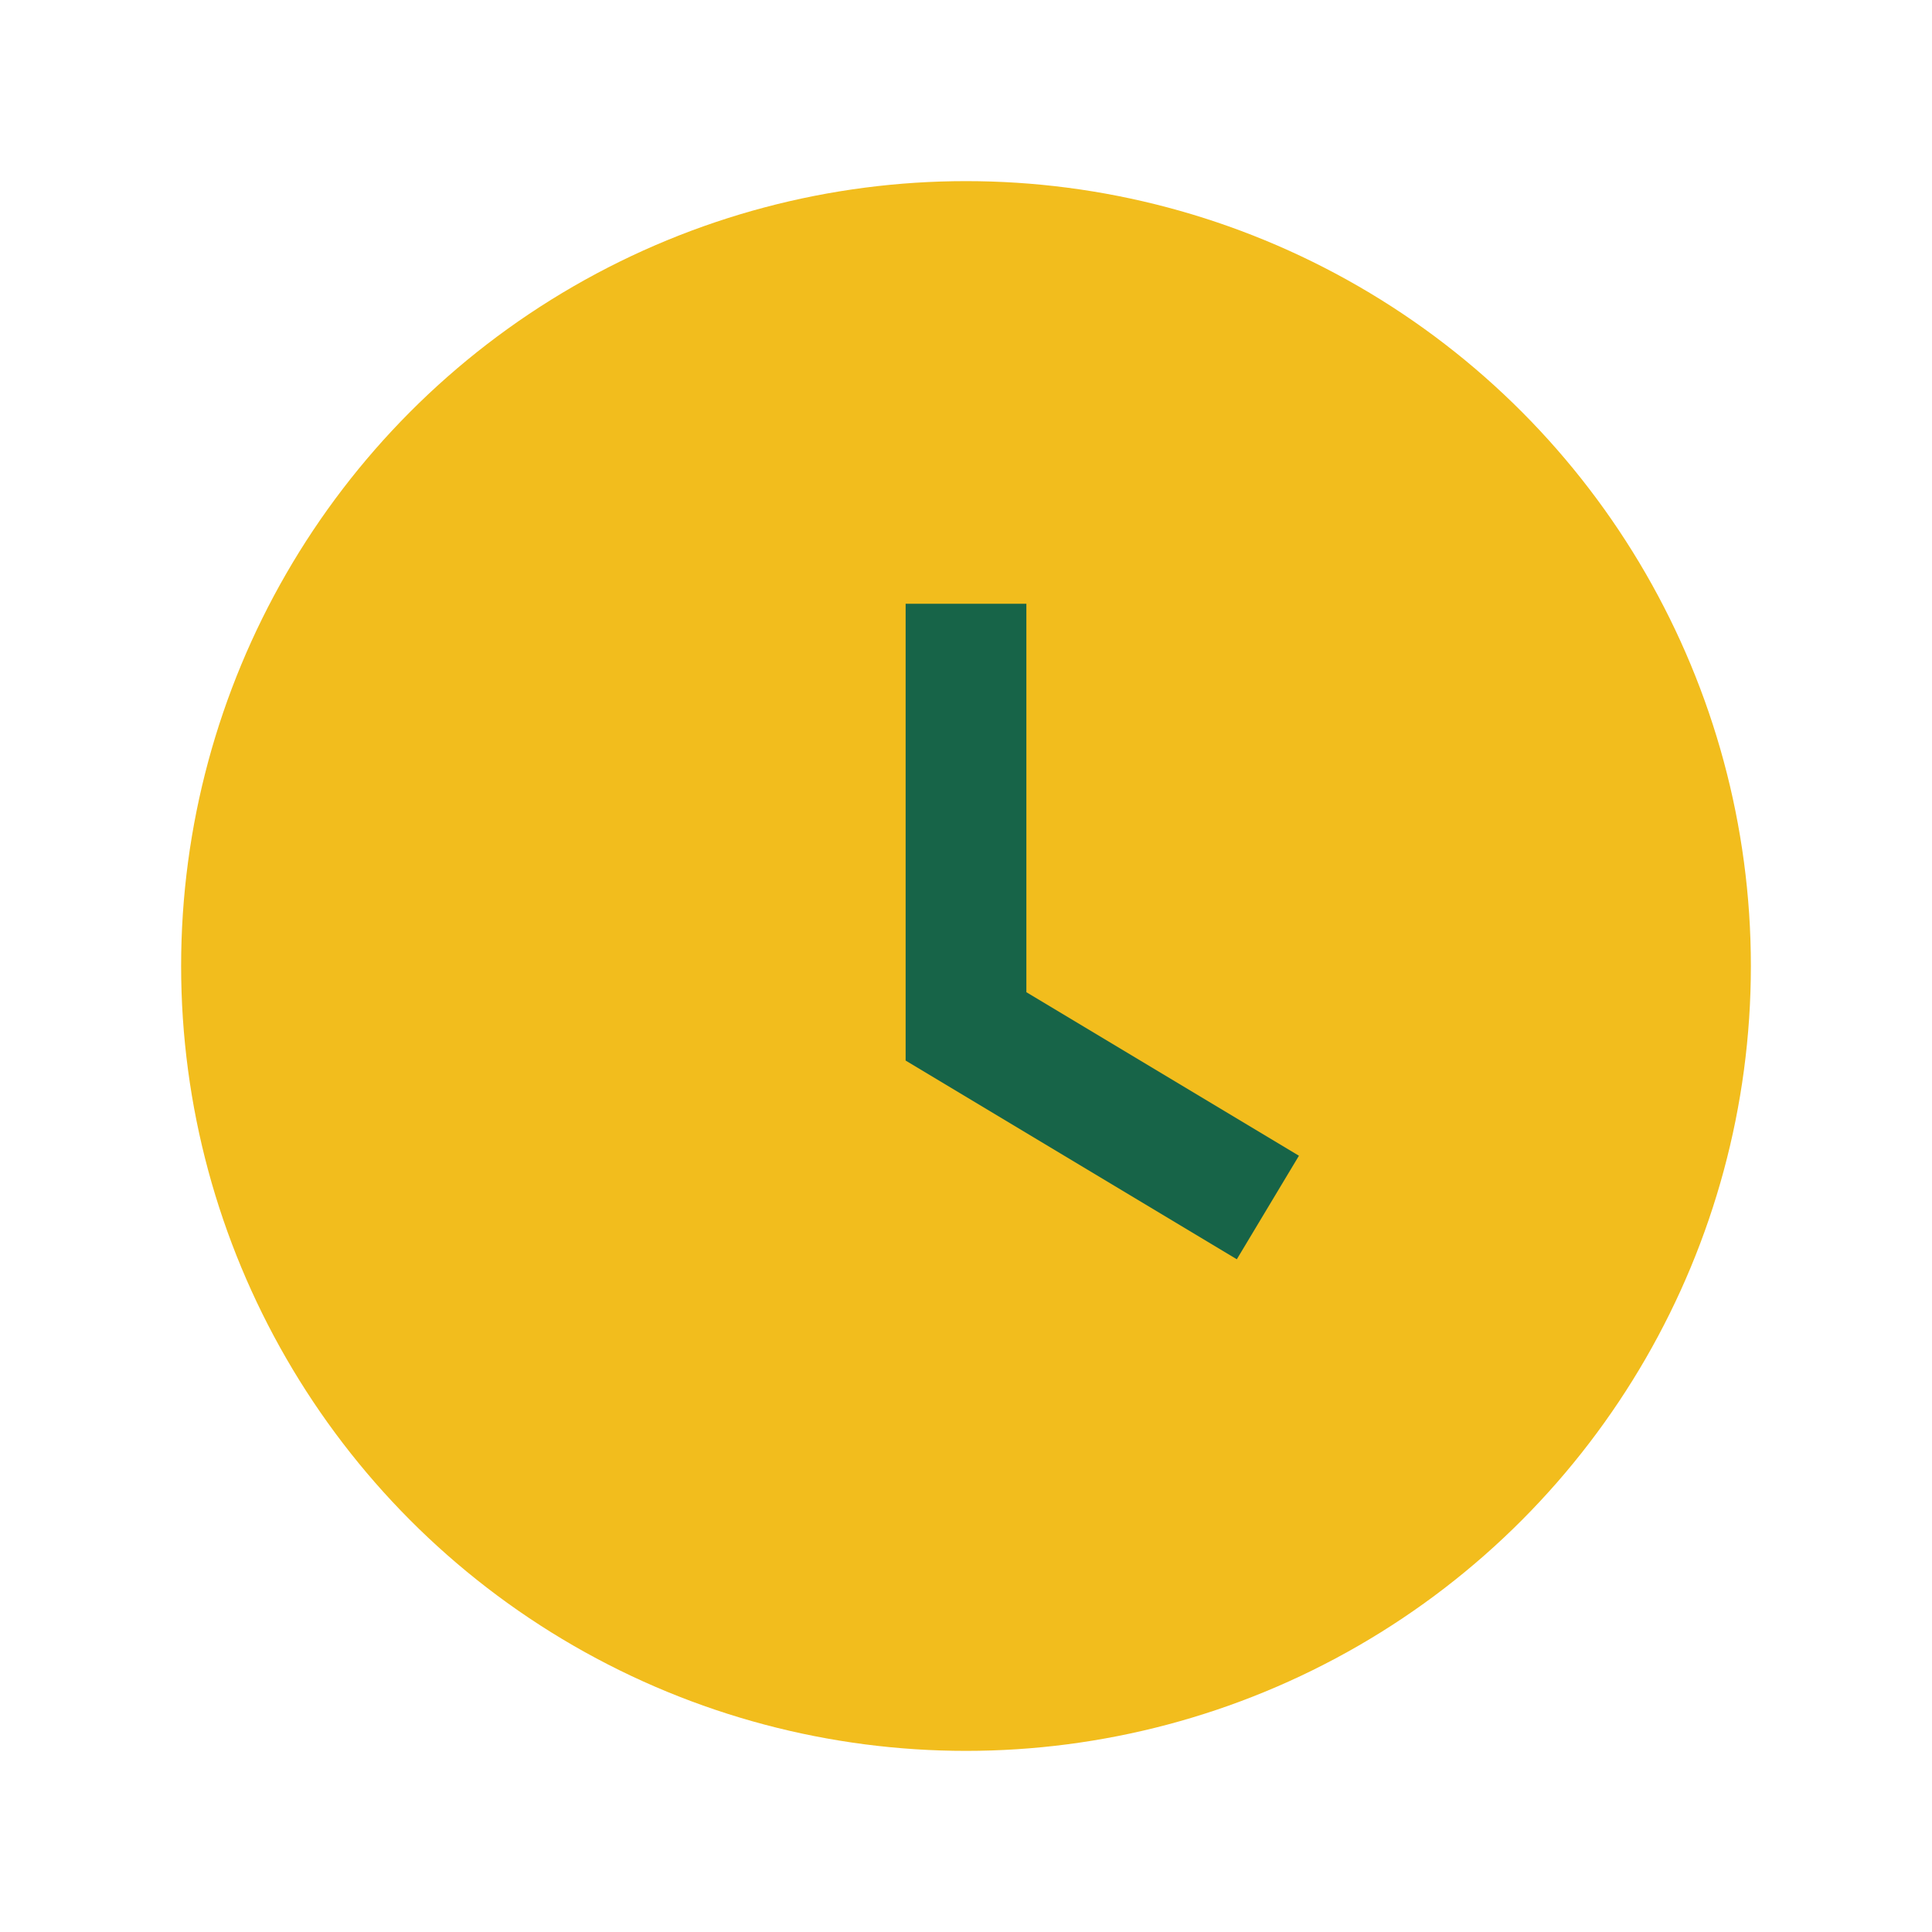 <?xml version="1.0" encoding="UTF-8"?>
<svg xmlns="http://www.w3.org/2000/svg" width="32" height="32" viewBox="0 0 32 32"><circle cx="16" cy="16" r="13" fill="#F2BD1D"/><path d="M16 10v7l5 3" stroke="#176448" stroke-width="2" fill="none"/></svg>